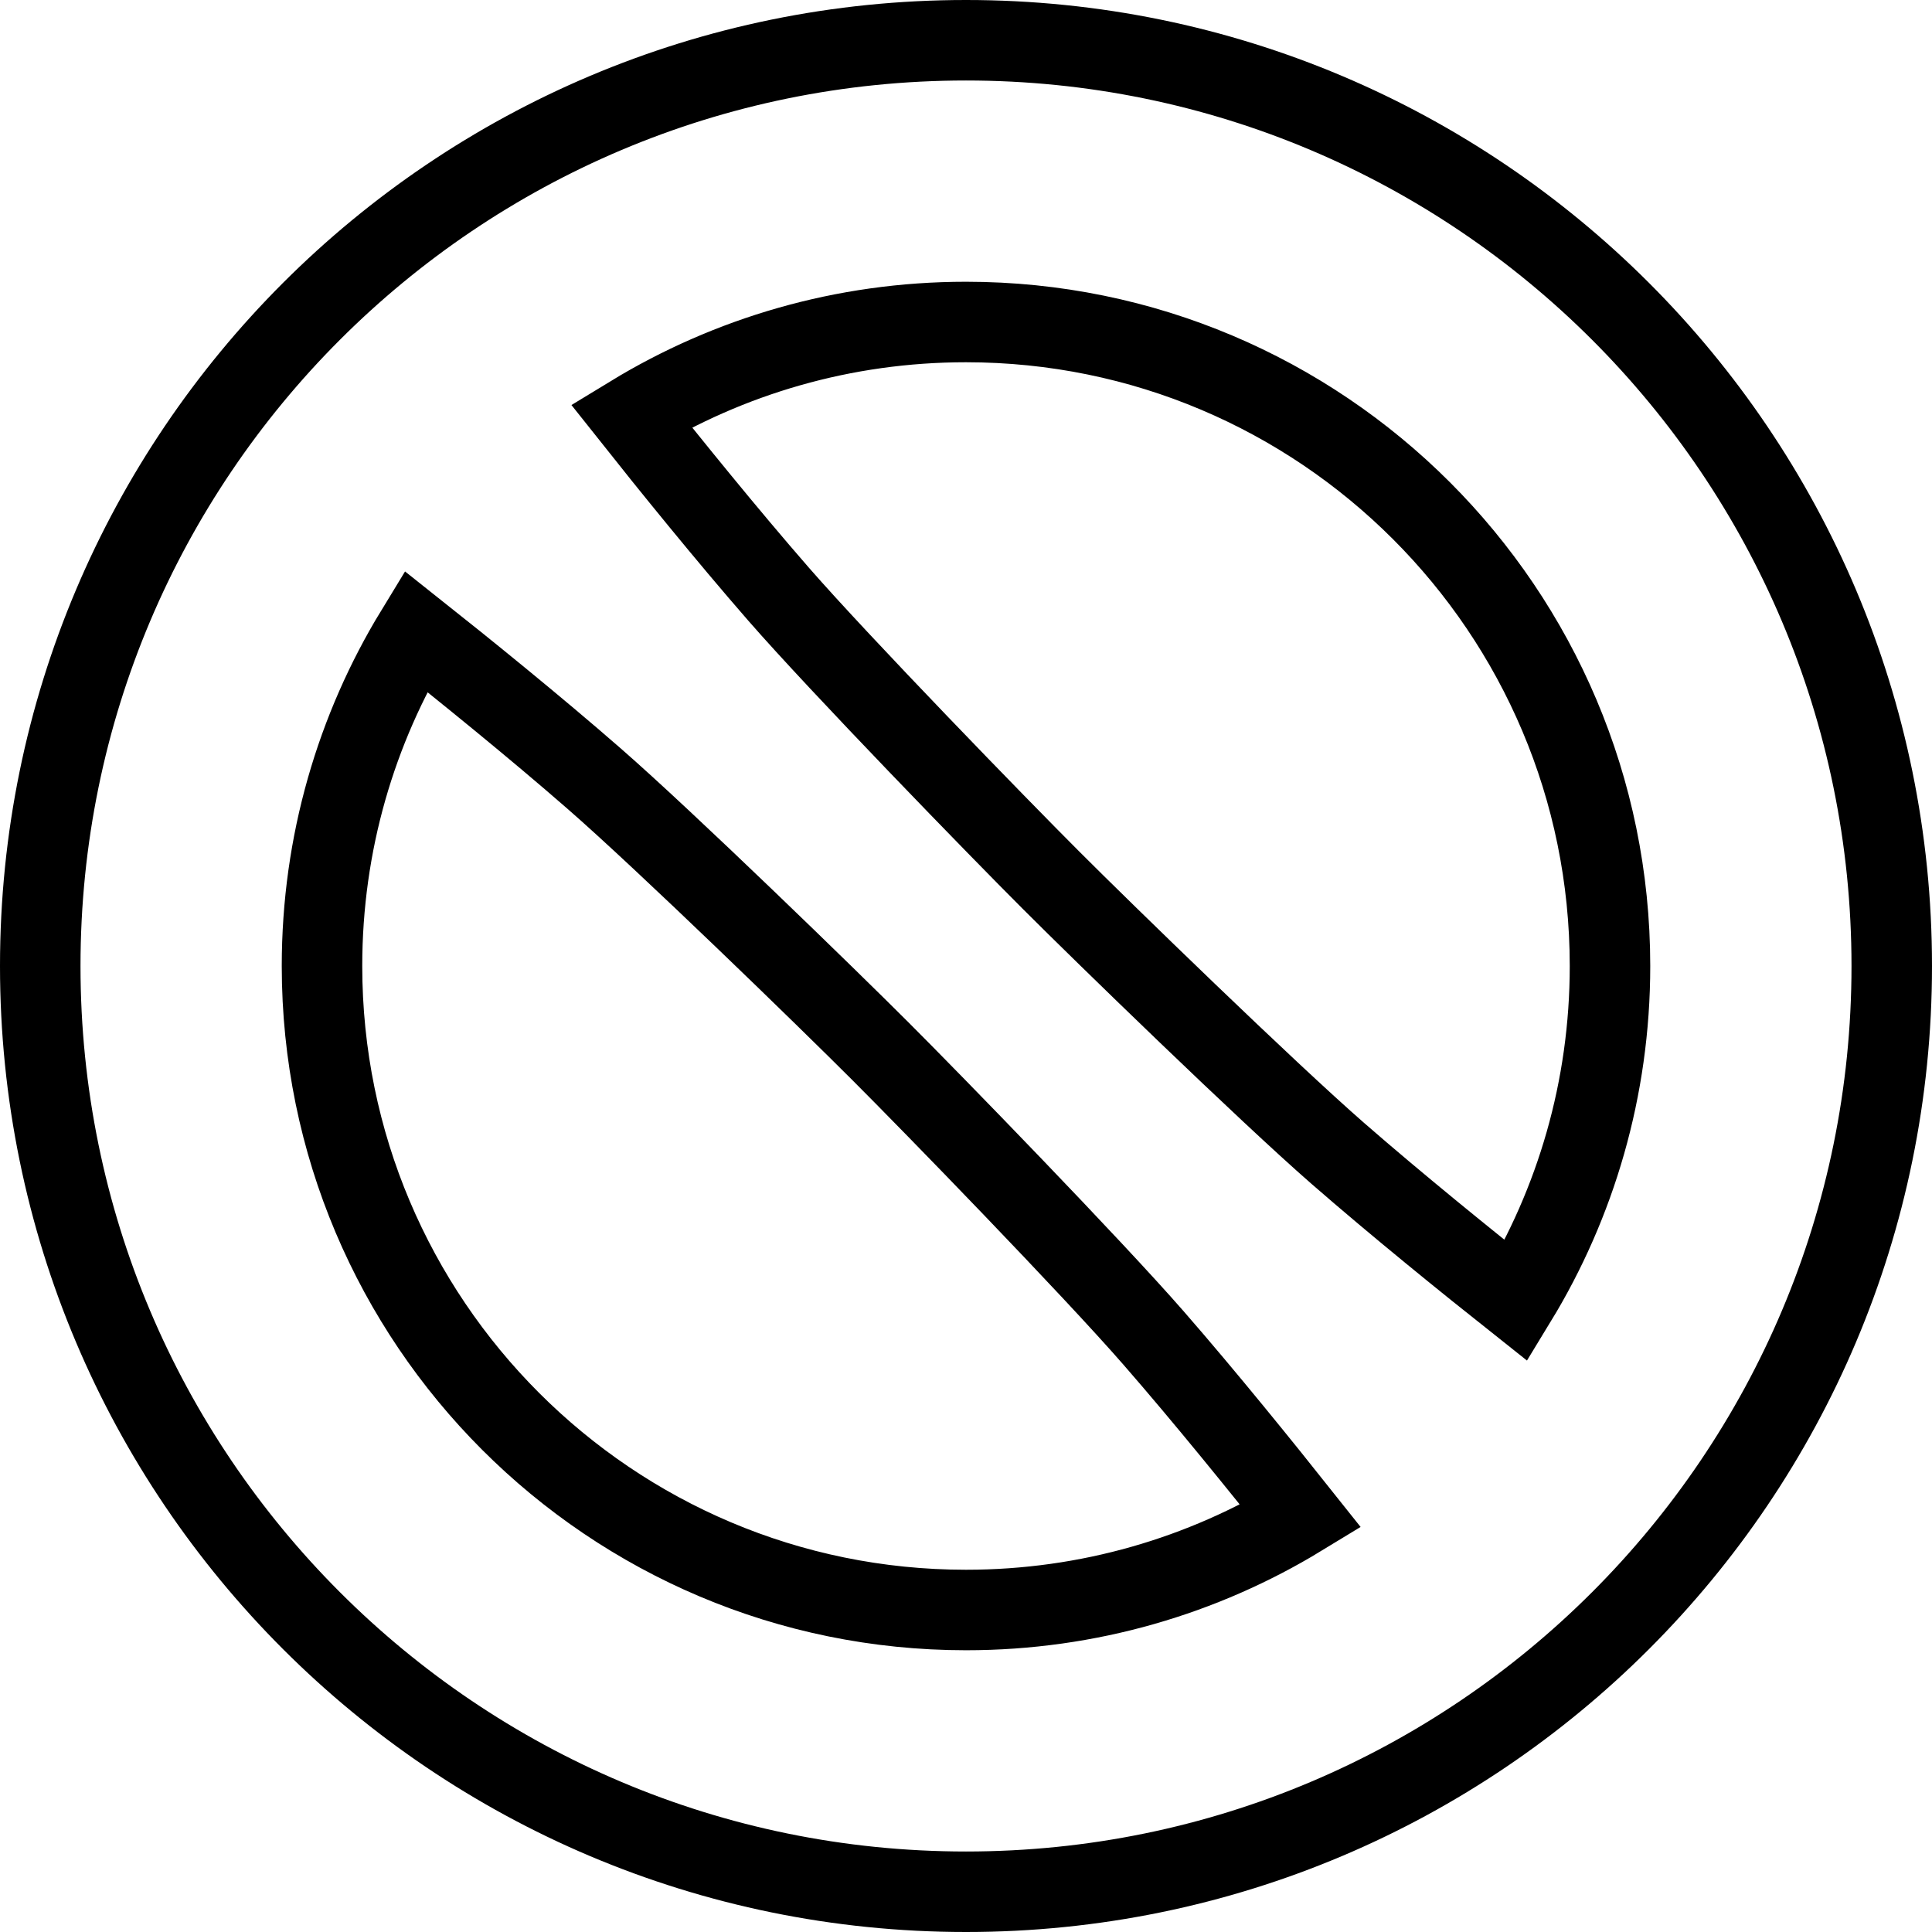 <svg xmlns="http://www.w3.org/2000/svg" fill="none" viewBox="0 0 24 24"><path stroke="#000" d="M0.5 12C0.5 5.649 5.649 0.5 12 0.5C18.351 0.5 23.5 5.649 23.5 12C23.5 18.351 18.351 23.5 12 23.5C5.649 23.5 0.5 18.351 0.5 12ZM7.842 5.164C9.053 4.426 10.477 4 12 4C16.418 4 20 7.582 20 12C20 13.523 19.574 14.947 18.836 16.158C18.237 15.683 17.36 14.974 16.62 14.329C15.737 13.559 13.708 11.587 13.061 10.939C12.413 10.292 10.441 8.263 9.671 7.38C9.026 6.64 8.317 5.763 7.842 5.164ZM5.164 7.842C4.425 9.054 4 10.477 4 12C4 16.418 7.582 20 12 20C13.523 20 14.946 19.574 16.158 18.836C15.682 18.237 14.974 17.36 14.329 16.62C13.559 15.737 11.587 13.708 10.939 13.061C10.292 12.413 8.263 10.441 7.379 9.671C6.64 9.026 5.763 8.317 5.164 7.842Z" clip-rule="evenodd"></path></svg>